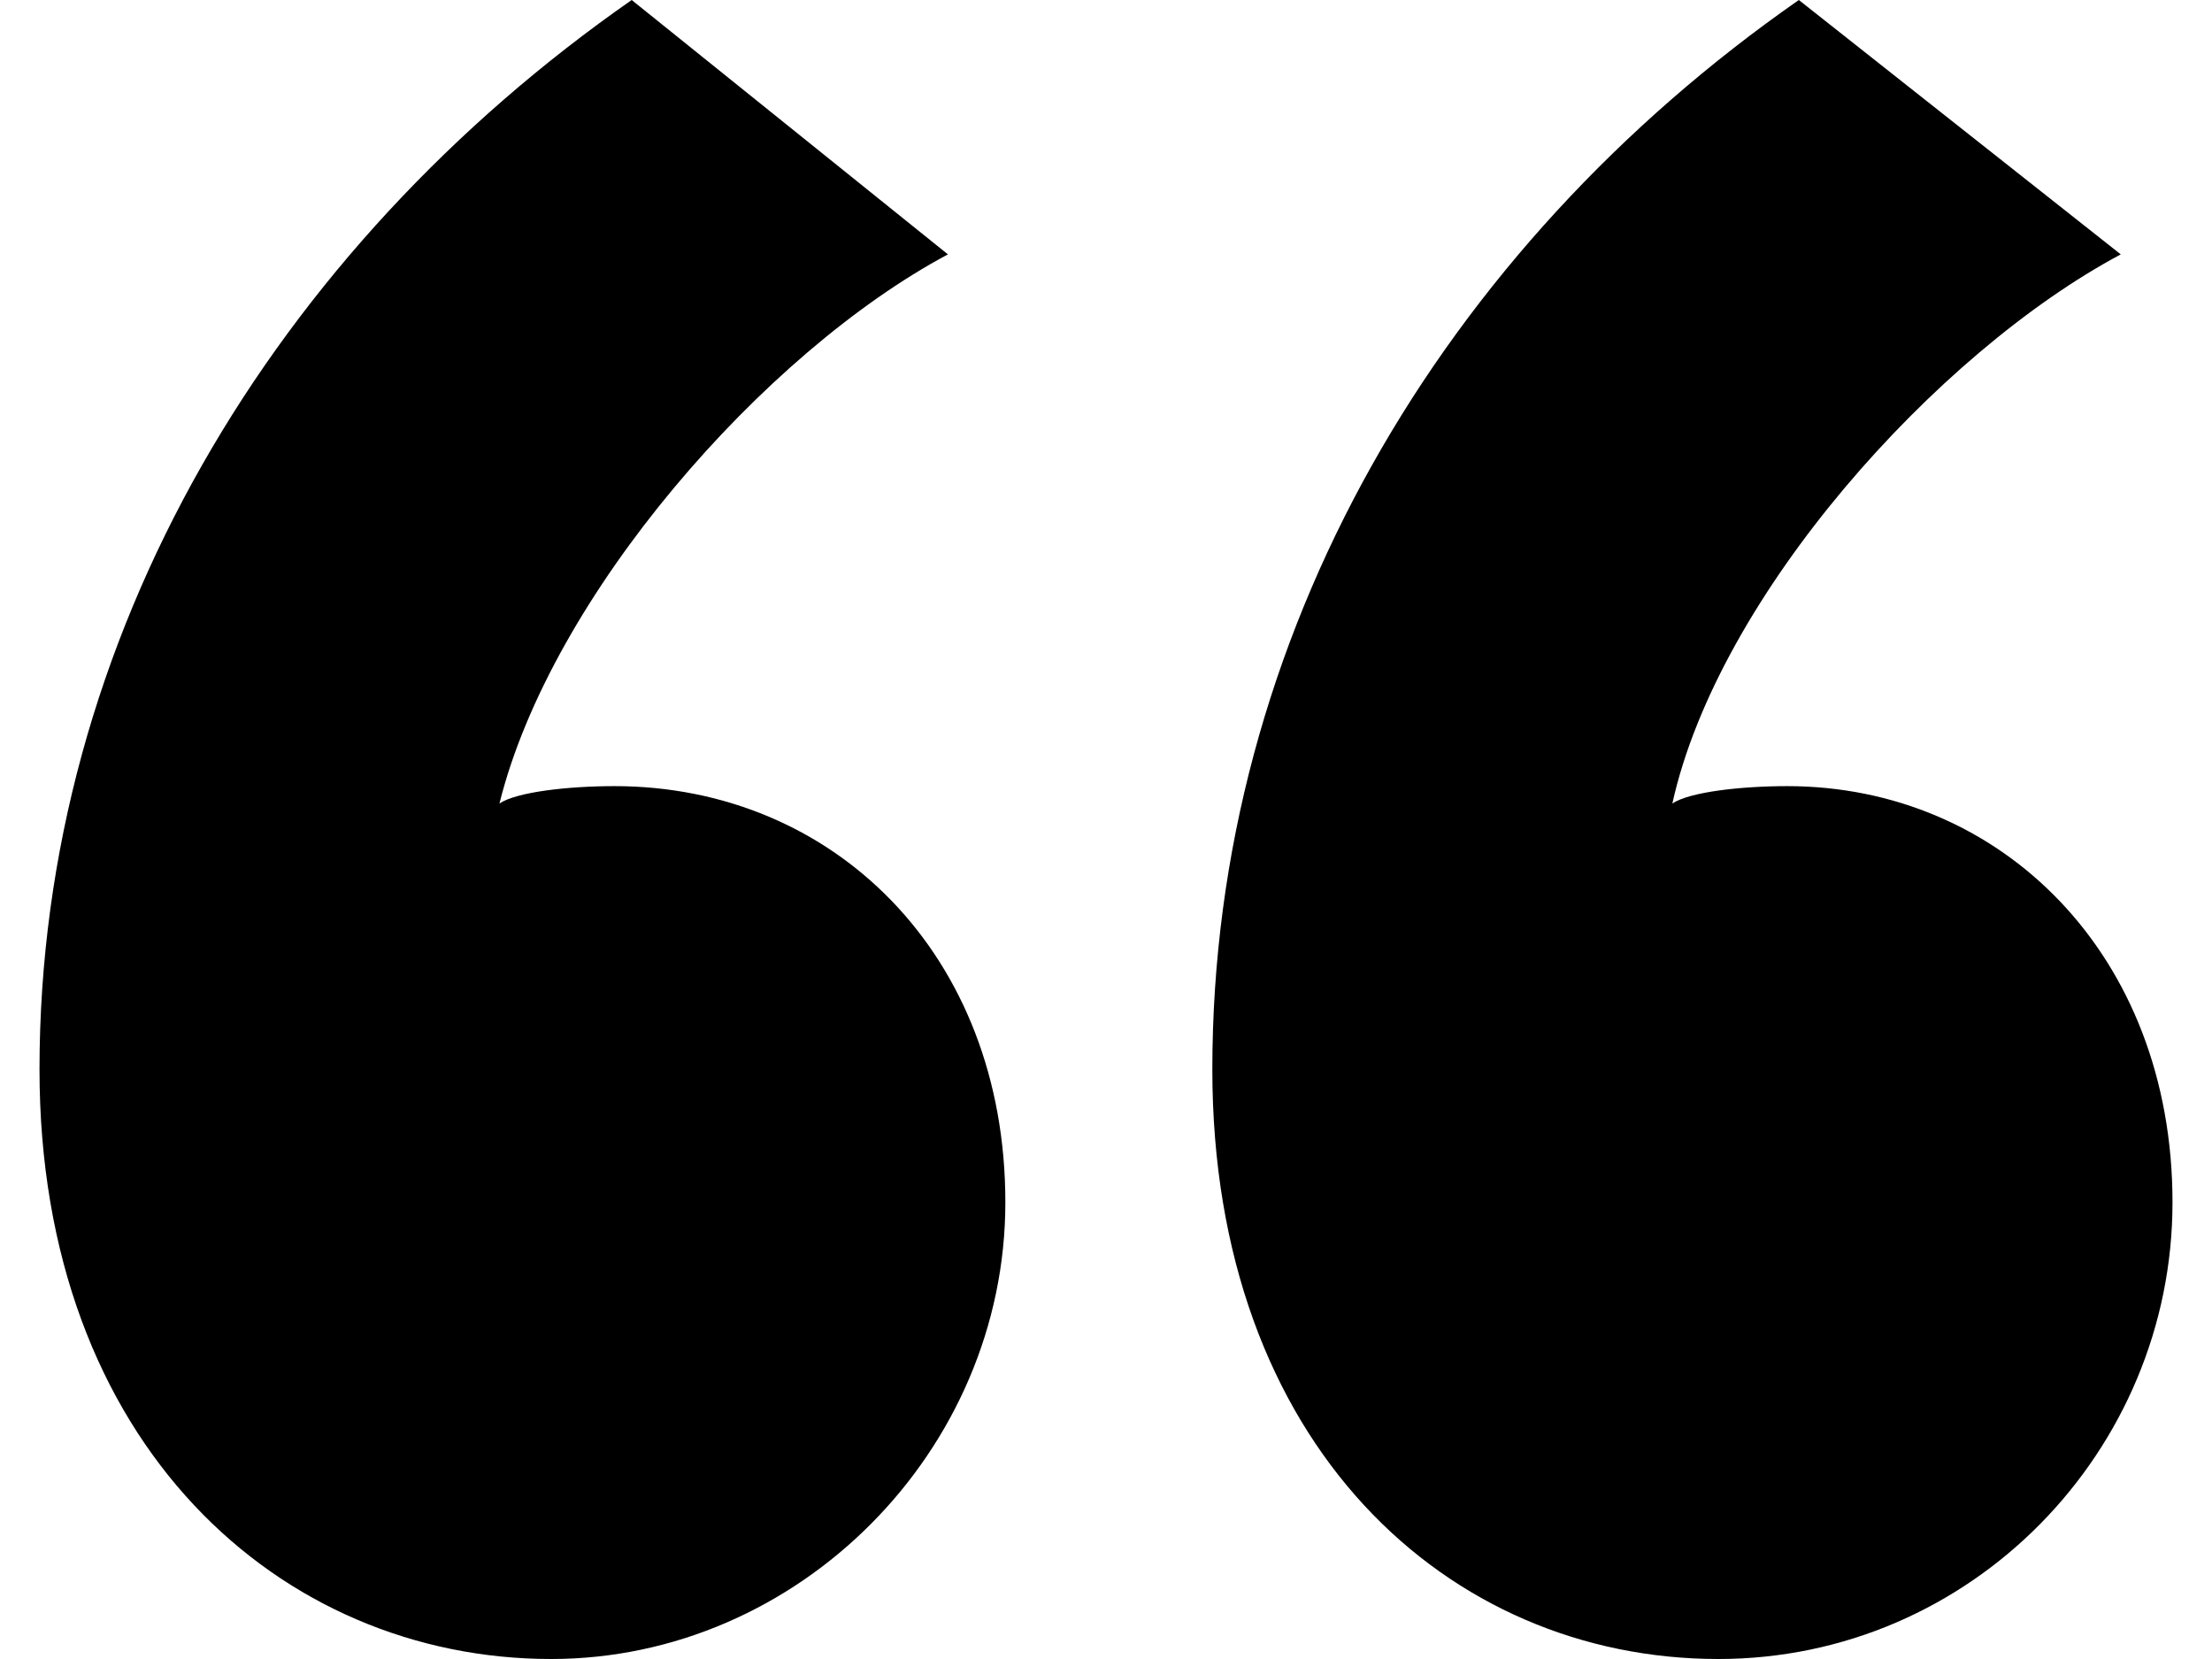 <svg width="28" height="21" viewBox="0 0 28 21" fill="none" xmlns="http://www.w3.org/2000/svg">
<path d="M0.5 13.537C0.5 8.049 3.484 3.146 7.996 0L11.999 3.22C9.67 4.463 6.977 7.537 6.322 10.171C6.54 10.024 7.195 9.951 7.778 9.951C10.543 9.951 12.726 12.073 12.726 15.22C12.726 18.366 10.107 21 6.977 21C3.557 21 0.5 18.293 0.5 13.537ZM15.346 13.537C15.346 8.049 18.257 3.146 22.77 0L26.845 3.22C24.516 4.463 21.751 7.537 21.169 10.171C21.387 10.024 22.042 9.951 22.624 9.951C25.317 9.951 27.5 12.073 27.5 15.22C27.5 18.366 24.953 21 21.751 21C18.33 21 15.346 18.293 15.346 13.537Z" fill="black"/>
</svg>
